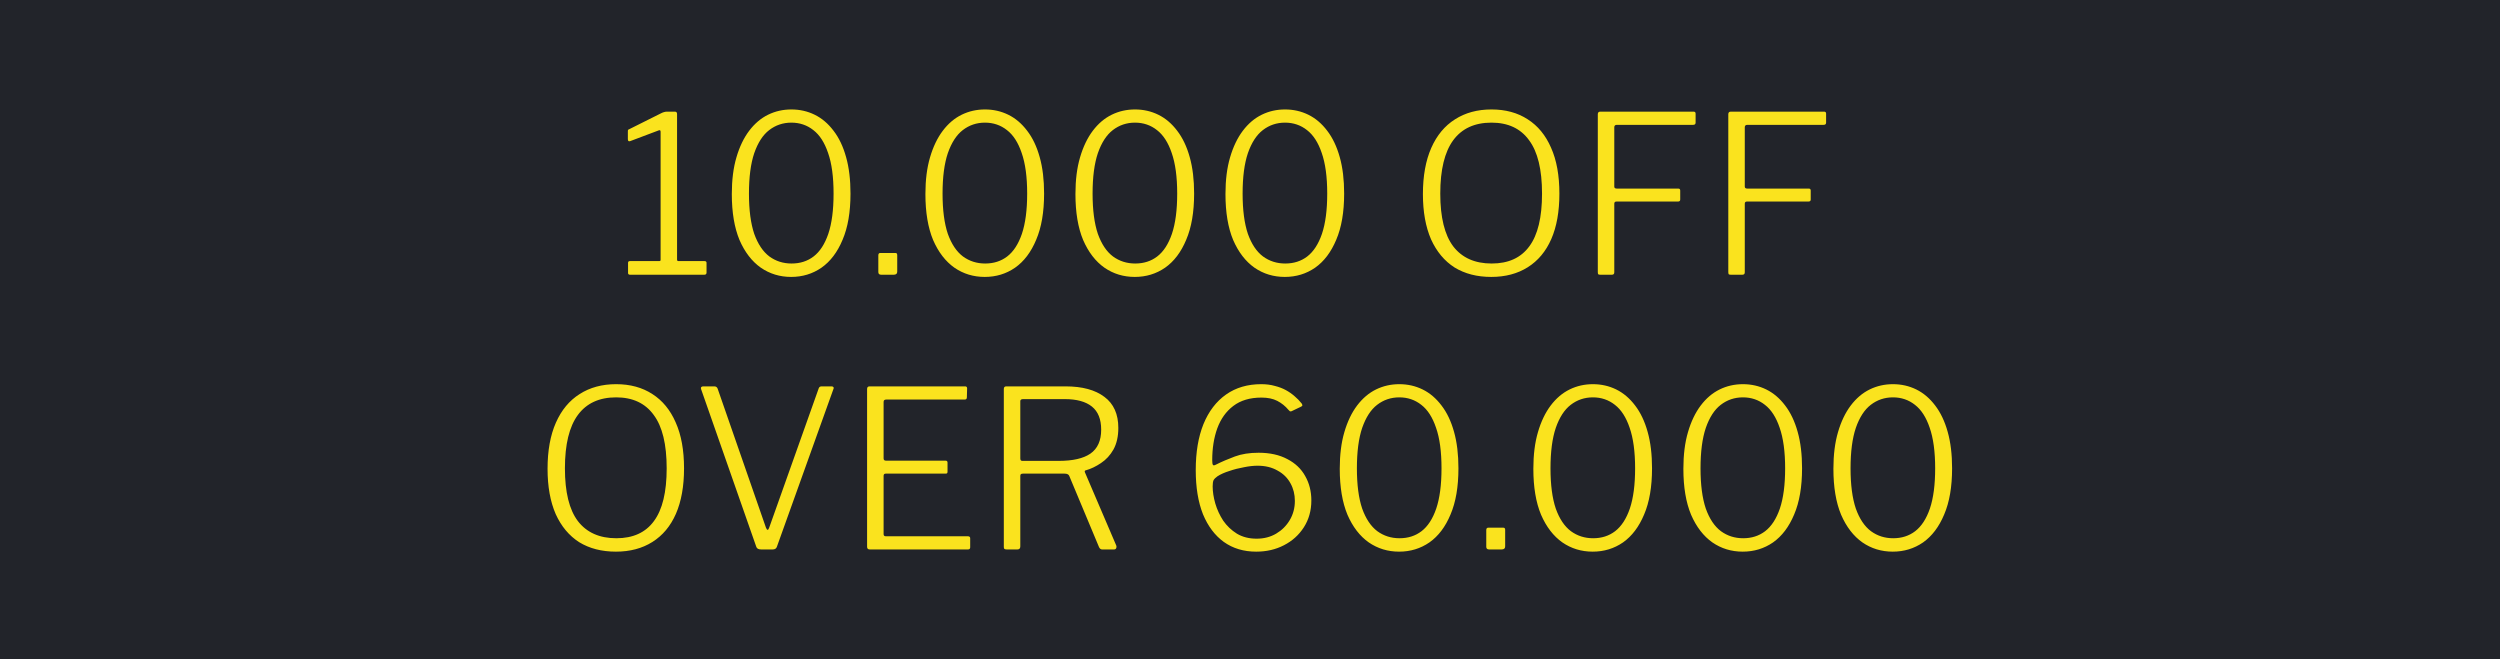 <svg width="91" height="24" viewBox="0 0 91 24" fill="none" xmlns="http://www.w3.org/2000/svg">
<rect width="91" height="24" fill="#22242A"/>
<path d="M25.645 9.504C25.694 9.504 25.718 9.525 25.718 9.568V9.928C25.718 9.944 25.712 9.96 25.701 9.976C25.691 9.992 25.669 10 25.637 10H22.933C22.886 10 22.861 9.979 22.861 9.936V9.568C22.861 9.525 22.883 9.504 22.925 9.504H23.989C24.027 9.504 24.046 9.491 24.046 9.464V4.8C24.046 4.747 24.024 4.728 23.982 4.744L22.942 5.136C22.883 5.157 22.854 5.133 22.854 5.064V4.792C22.854 4.76 22.856 4.739 22.861 4.728C22.872 4.717 22.891 4.707 22.918 4.696L24.07 4.12C24.112 4.099 24.147 4.085 24.174 4.08C24.206 4.069 24.24 4.064 24.277 4.064H24.566C24.619 4.064 24.645 4.093 24.645 4.152V9.448C24.645 9.485 24.662 9.504 24.694 9.504H25.645ZM28.806 3.984C29.11 3.984 29.393 4.048 29.654 4.176C29.916 4.304 30.145 4.499 30.342 4.76C30.54 5.016 30.692 5.336 30.798 5.72C30.905 6.099 30.958 6.541 30.958 7.048C30.958 7.72 30.862 8.28 30.67 8.728C30.484 9.176 30.228 9.515 29.902 9.744C29.577 9.968 29.209 10.08 28.798 10.08C28.388 10.08 28.02 9.968 27.694 9.744C27.369 9.515 27.11 9.179 26.918 8.736C26.732 8.288 26.638 7.731 26.638 7.064C26.638 6.552 26.694 6.107 26.806 5.728C26.918 5.344 27.073 5.021 27.27 4.76C27.468 4.499 27.697 4.304 27.958 4.176C28.22 4.048 28.502 3.984 28.806 3.984ZM28.814 9.592C29.124 9.592 29.39 9.507 29.614 9.336C29.844 9.16 30.022 8.885 30.15 8.512C30.278 8.133 30.342 7.645 30.342 7.048C30.342 6.44 30.276 5.947 30.142 5.568C30.014 5.189 29.836 4.912 29.606 4.736C29.377 4.555 29.11 4.464 28.806 4.464C28.502 4.464 28.233 4.555 27.998 4.736C27.769 4.912 27.588 5.192 27.454 5.576C27.326 5.955 27.262 6.445 27.262 7.048C27.262 7.645 27.326 8.133 27.454 8.512C27.588 8.885 27.772 9.16 28.006 9.336C28.241 9.507 28.51 9.592 28.814 9.592ZM32.659 9.888C32.659 9.963 32.617 10 32.531 10H32.075C32.006 10 31.971 9.968 31.971 9.904V9.296C31.971 9.237 31.995 9.208 32.043 9.208H32.595C32.638 9.208 32.659 9.235 32.659 9.288V9.888ZM35.853 3.984C36.157 3.984 36.44 4.048 36.701 4.176C36.962 4.304 37.192 4.499 37.389 4.76C37.587 5.016 37.739 5.336 37.845 5.72C37.952 6.099 38.005 6.541 38.005 7.048C38.005 7.72 37.909 8.28 37.717 8.728C37.531 9.176 37.275 9.515 36.949 9.744C36.624 9.968 36.256 10.08 35.845 10.08C35.434 10.08 35.066 9.968 34.741 9.744C34.416 9.515 34.157 9.179 33.965 8.736C33.779 8.288 33.685 7.731 33.685 7.064C33.685 6.552 33.741 6.107 33.853 5.728C33.965 5.344 34.12 5.021 34.317 4.76C34.514 4.499 34.744 4.304 35.005 4.176C35.267 4.048 35.549 3.984 35.853 3.984ZM35.861 9.592C36.17 9.592 36.437 9.507 36.661 9.336C36.891 9.16 37.069 8.885 37.197 8.512C37.325 8.133 37.389 7.645 37.389 7.048C37.389 6.44 37.322 5.947 37.189 5.568C37.061 5.189 36.883 4.912 36.653 4.736C36.424 4.555 36.157 4.464 35.853 4.464C35.549 4.464 35.28 4.555 35.045 4.736C34.816 4.912 34.635 5.192 34.501 5.576C34.373 5.955 34.309 6.445 34.309 7.048C34.309 7.645 34.373 8.133 34.501 8.512C34.635 8.885 34.819 9.16 35.053 9.336C35.288 9.507 35.557 9.592 35.861 9.592ZM41.314 3.984C41.618 3.984 41.901 4.048 42.162 4.176C42.423 4.304 42.653 4.499 42.85 4.76C43.047 5.016 43.2 5.336 43.306 5.72C43.413 6.099 43.466 6.541 43.466 7.048C43.466 7.72 43.37 8.28 43.178 8.728C42.992 9.176 42.736 9.515 42.41 9.744C42.085 9.968 41.717 10.08 41.306 10.08C40.895 10.08 40.528 9.968 40.202 9.744C39.877 9.515 39.618 9.179 39.426 8.736C39.239 8.288 39.146 7.731 39.146 7.064C39.146 6.552 39.202 6.107 39.314 5.728C39.426 5.344 39.581 5.021 39.778 4.76C39.975 4.499 40.205 4.304 40.466 4.176C40.727 4.048 41.01 3.984 41.314 3.984ZM41.322 9.592C41.632 9.592 41.898 9.507 42.122 9.336C42.352 9.16 42.53 8.885 42.658 8.512C42.786 8.133 42.85 7.645 42.85 7.048C42.85 6.44 42.783 5.947 42.65 5.568C42.522 5.189 42.343 4.912 42.114 4.736C41.885 4.555 41.618 4.464 41.314 4.464C41.01 4.464 40.741 4.555 40.506 4.736C40.277 4.912 40.096 5.192 39.962 5.576C39.834 5.955 39.77 6.445 39.77 7.048C39.77 7.645 39.834 8.133 39.962 8.512C40.096 8.885 40.279 9.16 40.514 9.336C40.749 9.507 41.018 9.592 41.322 9.592ZM46.775 3.984C47.079 3.984 47.362 4.048 47.623 4.176C47.884 4.304 48.114 4.499 48.311 4.76C48.508 5.016 48.66 5.336 48.767 5.72C48.874 6.099 48.927 6.541 48.927 7.048C48.927 7.72 48.831 8.28 48.639 8.728C48.452 9.176 48.196 9.515 47.871 9.744C47.546 9.968 47.178 10.08 46.767 10.08C46.356 10.08 45.988 9.968 45.663 9.744C45.338 9.515 45.079 9.179 44.887 8.736C44.7 8.288 44.607 7.731 44.607 7.064C44.607 6.552 44.663 6.107 44.775 5.728C44.887 5.344 45.042 5.021 45.239 4.76C45.436 4.499 45.666 4.304 45.927 4.176C46.188 4.048 46.471 3.984 46.775 3.984ZM46.783 9.592C47.092 9.592 47.359 9.507 47.583 9.336C47.812 9.16 47.991 8.885 48.119 8.512C48.247 8.133 48.311 7.645 48.311 7.048C48.311 6.44 48.244 5.947 48.111 5.568C47.983 5.189 47.804 4.912 47.575 4.736C47.346 4.555 47.079 4.464 46.775 4.464C46.471 4.464 46.202 4.555 45.967 4.736C45.738 4.912 45.556 5.192 45.423 5.576C45.295 5.955 45.231 6.445 45.231 7.048C45.231 7.645 45.295 8.133 45.423 8.512C45.556 8.885 45.74 9.16 45.975 9.336C46.21 9.507 46.479 9.592 46.783 9.592ZM54.282 10.08C53.765 10.08 53.32 9.965 52.946 9.736C52.578 9.501 52.293 9.16 52.09 8.712C51.893 8.259 51.794 7.709 51.794 7.064C51.794 6.403 51.896 5.843 52.098 5.384C52.301 4.925 52.589 4.579 52.962 4.344C53.336 4.104 53.778 3.984 54.29 3.984C54.802 3.984 55.242 4.104 55.61 4.344C55.978 4.579 56.261 4.923 56.458 5.376C56.661 5.829 56.762 6.387 56.762 7.048C56.762 7.699 56.664 8.251 56.466 8.704C56.269 9.152 55.984 9.493 55.61 9.728C55.237 9.963 54.794 10.08 54.282 10.08ZM54.298 9.592C54.906 9.592 55.362 9.384 55.666 8.968C55.976 8.552 56.13 7.912 56.13 7.048C56.13 6.173 55.973 5.525 55.658 5.104C55.349 4.677 54.893 4.464 54.29 4.464C53.677 4.464 53.213 4.677 52.898 5.104C52.584 5.531 52.426 6.179 52.426 7.048C52.426 7.912 52.584 8.552 52.898 8.968C53.218 9.384 53.685 9.592 54.298 9.592ZM58.16 4.16C58.16 4.096 58.19 4.064 58.248 4.064H61.648C61.696 4.064 61.72 4.088 61.72 4.136V4.464C61.72 4.517 61.691 4.544 61.632 4.544H58.856C58.792 4.544 58.76 4.573 58.76 4.632V6.792C58.76 6.84 58.789 6.864 58.848 6.864H61.088C61.136 6.864 61.16 6.888 61.16 6.936V7.264C61.16 7.312 61.133 7.336 61.08 7.336H58.84C58.787 7.336 58.76 7.363 58.76 7.416V9.912C58.76 9.971 58.731 10 58.672 10H58.256C58.219 10 58.192 9.995 58.176 9.984C58.166 9.968 58.16 9.941 58.16 9.904V4.16ZM62.91 4.16C62.91 4.096 62.94 4.064 62.998 4.064H66.398C66.446 4.064 66.47 4.088 66.47 4.136V4.464C66.47 4.517 66.441 4.544 66.382 4.544H63.606C63.542 4.544 63.51 4.573 63.51 4.632V6.792C63.51 6.84 63.539 6.864 63.598 6.864H65.838C65.886 6.864 65.91 6.888 65.91 6.936V7.264C65.91 7.312 65.883 7.336 65.83 7.336H63.59C63.537 7.336 63.51 7.363 63.51 7.416V9.912C63.51 9.971 63.481 10 63.422 10H63.006C62.969 10 62.942 9.995 62.926 9.984C62.916 9.968 62.91 9.941 62.91 9.904V4.16ZM22.419 20.08C21.902 20.08 21.456 19.965 21.083 19.736C20.715 19.501 20.43 19.16 20.227 18.712C20.03 18.259 19.931 17.709 19.931 17.064C19.931 16.403 20.032 15.843 20.235 15.384C20.438 14.925 20.726 14.579 21.099 14.344C21.472 14.104 21.915 13.984 22.427 13.984C22.939 13.984 23.379 14.104 23.747 14.344C24.115 14.579 24.398 14.923 24.595 15.376C24.798 15.829 24.899 16.387 24.899 17.048C24.899 17.699 24.8 18.251 24.603 18.704C24.406 19.152 24.12 19.493 23.747 19.728C23.374 19.963 22.931 20.08 22.419 20.08ZM22.435 19.592C23.043 19.592 23.499 19.384 23.803 18.968C24.112 18.552 24.267 17.912 24.267 17.048C24.267 16.173 24.11 15.525 23.795 15.104C23.486 14.677 23.03 14.464 22.427 14.464C21.814 14.464 21.35 14.677 21.035 15.104C20.72 15.531 20.563 16.179 20.563 17.048C20.563 17.912 20.72 18.552 21.035 18.968C21.355 19.384 21.822 19.592 22.435 19.592ZM30.273 14.064C30.305 14.064 30.326 14.075 30.337 14.096C30.353 14.112 30.353 14.133 30.337 14.16L28.281 19.896C28.26 19.965 28.209 20 28.129 20H27.705C27.609 20 27.55 19.968 27.529 19.904L25.521 14.168C25.51 14.136 25.51 14.112 25.521 14.096C25.537 14.075 25.561 14.064 25.593 14.064H26.001C26.06 14.064 26.1 14.091 26.121 14.144L27.881 19.208C27.924 19.315 27.964 19.312 28.001 19.2L29.801 14.136C29.817 14.088 29.852 14.064 29.905 14.064H30.273ZM31.562 14.16C31.562 14.096 31.592 14.064 31.651 14.064H35.13C35.178 14.064 35.203 14.088 35.203 14.136L35.194 14.464C35.194 14.517 35.168 14.544 35.114 14.544H32.258C32.194 14.544 32.163 14.573 32.163 14.632V16.688C32.163 16.741 32.192 16.768 32.251 16.768H34.419C34.467 16.768 34.49 16.792 34.49 16.84V17.176C34.49 17.197 34.485 17.213 34.474 17.224C34.469 17.235 34.45 17.24 34.419 17.24H32.242C32.189 17.24 32.163 17.267 32.163 17.32V19.44C32.163 19.493 32.189 19.52 32.242 19.52H35.227C35.285 19.52 35.315 19.544 35.315 19.592V19.928C35.315 19.949 35.306 19.968 35.291 19.984C35.28 19.995 35.261 20 35.234 20H31.659C31.595 20 31.562 19.968 31.562 19.904V14.16ZM40.635 19.864C40.646 19.896 40.643 19.928 40.627 19.96C40.611 19.987 40.587 20 40.555 20H40.115C40.067 20 40.03 19.971 40.003 19.912L38.923 17.328C38.902 17.269 38.843 17.24 38.747 17.24H37.235C37.198 17.24 37.171 17.248 37.155 17.264C37.144 17.28 37.139 17.301 37.139 17.328V19.888C37.139 19.963 37.104 20 37.035 20H36.643C36.6 20 36.571 19.992 36.555 19.976C36.544 19.96 36.539 19.936 36.539 19.904V14.16C36.539 14.096 36.568 14.064 36.627 14.064H38.787C39.395 14.064 39.867 14.192 40.203 14.448C40.539 14.699 40.707 15.075 40.707 15.576C40.707 15.885 40.648 16.147 40.531 16.36C40.414 16.568 40.262 16.733 40.075 16.856C39.894 16.979 39.71 17.067 39.523 17.12C39.486 17.125 39.475 17.149 39.491 17.192L40.635 19.864ZM38.539 16.776C39.051 16.776 39.435 16.688 39.691 16.512C39.952 16.331 40.083 16.04 40.083 15.64C40.083 15.261 39.971 14.981 39.747 14.8C39.523 14.619 39.195 14.528 38.763 14.528H37.243C37.174 14.528 37.139 14.552 37.139 14.6V16.688C37.139 16.747 37.163 16.776 37.211 16.776H38.539ZM45.909 13.984C46.09 13.984 46.256 14.005 46.405 14.048C46.554 14.085 46.688 14.136 46.805 14.2C46.922 14.264 47.029 14.339 47.125 14.424C47.221 14.504 47.306 14.592 47.381 14.688C47.392 14.704 47.4 14.723 47.405 14.744C47.41 14.765 47.397 14.784 47.365 14.8L47.013 14.968C46.992 14.979 46.97 14.979 46.949 14.968C46.933 14.957 46.917 14.941 46.901 14.92C46.784 14.781 46.648 14.672 46.493 14.592C46.338 14.512 46.146 14.472 45.917 14.472C45.501 14.472 45.16 14.573 44.893 14.776C44.632 14.973 44.437 15.245 44.309 15.592C44.186 15.933 44.125 16.32 44.125 16.752C44.125 16.837 44.133 16.893 44.149 16.92C44.165 16.947 44.202 16.944 44.261 16.912C44.474 16.805 44.704 16.707 44.949 16.616C45.194 16.525 45.482 16.48 45.813 16.48C46.224 16.48 46.573 16.557 46.861 16.712C47.149 16.861 47.365 17.067 47.509 17.328C47.658 17.589 47.733 17.885 47.733 18.216C47.733 18.584 47.642 18.909 47.461 19.192C47.28 19.475 47.037 19.693 46.733 19.848C46.434 20.003 46.098 20.08 45.725 20.08C45.272 20.08 44.88 19.963 44.549 19.728C44.224 19.493 43.97 19.157 43.789 18.72C43.613 18.277 43.525 17.741 43.525 17.112C43.525 16.461 43.618 15.904 43.805 15.44C43.997 14.971 44.272 14.611 44.629 14.36C44.986 14.109 45.413 13.984 45.909 13.984ZM45.773 16.952C45.624 16.952 45.458 16.971 45.277 17.008C45.096 17.04 44.92 17.085 44.749 17.144C44.578 17.197 44.434 17.261 44.317 17.336C44.248 17.384 44.2 17.432 44.173 17.48C44.152 17.528 44.141 17.603 44.141 17.704C44.141 17.896 44.173 18.104 44.237 18.328C44.301 18.547 44.397 18.755 44.525 18.952C44.658 19.144 44.824 19.301 45.021 19.424C45.224 19.547 45.464 19.608 45.741 19.608C46.008 19.608 46.245 19.547 46.453 19.424C46.661 19.301 46.826 19.136 46.949 18.928C47.072 18.72 47.133 18.488 47.133 18.232C47.133 17.997 47.08 17.784 46.973 17.592C46.866 17.395 46.709 17.24 46.501 17.128C46.298 17.011 46.056 16.952 45.773 16.952ZM50.935 13.984C51.239 13.984 51.522 14.048 51.783 14.176C52.045 14.304 52.274 14.499 52.471 14.76C52.669 15.016 52.821 15.336 52.927 15.72C53.034 16.099 53.087 16.541 53.087 17.048C53.087 17.72 52.991 18.28 52.799 18.728C52.613 19.176 52.357 19.515 52.031 19.744C51.706 19.968 51.338 20.08 50.927 20.08C50.517 20.08 50.149 19.968 49.823 19.744C49.498 19.515 49.239 19.179 49.047 18.736C48.861 18.288 48.767 17.731 48.767 17.064C48.767 16.552 48.823 16.107 48.935 15.728C49.047 15.344 49.202 15.021 49.399 14.76C49.597 14.499 49.826 14.304 50.087 14.176C50.349 14.048 50.631 13.984 50.935 13.984ZM50.943 19.592C51.253 19.592 51.519 19.507 51.743 19.336C51.973 19.16 52.151 18.885 52.279 18.512C52.407 18.133 52.471 17.645 52.471 17.048C52.471 16.44 52.405 15.947 52.271 15.568C52.143 15.189 51.965 14.912 51.735 14.736C51.506 14.555 51.239 14.464 50.935 14.464C50.631 14.464 50.362 14.555 50.127 14.736C49.898 14.912 49.717 15.192 49.583 15.576C49.455 15.955 49.391 16.445 49.391 17.048C49.391 17.645 49.455 18.133 49.583 18.512C49.717 18.885 49.901 19.16 50.135 19.336C50.37 19.507 50.639 19.592 50.943 19.592ZM54.788 19.888C54.788 19.963 54.745 20 54.66 20H54.204C54.135 20 54.1 19.968 54.1 19.904V19.296C54.1 19.237 54.124 19.208 54.172 19.208H54.724C54.767 19.208 54.788 19.235 54.788 19.288V19.888ZM57.982 13.984C58.286 13.984 58.569 14.048 58.83 14.176C59.091 14.304 59.321 14.499 59.518 14.76C59.715 15.016 59.867 15.336 59.974 15.72C60.081 16.099 60.134 16.541 60.134 17.048C60.134 17.72 60.038 18.28 59.846 18.728C59.659 19.176 59.403 19.515 59.078 19.744C58.753 19.968 58.385 20.08 57.974 20.08C57.563 20.08 57.195 19.968 56.87 19.744C56.545 19.515 56.286 19.179 56.094 18.736C55.907 18.288 55.814 17.731 55.814 17.064C55.814 16.552 55.87 16.107 55.982 15.728C56.094 15.344 56.249 15.021 56.446 14.76C56.643 14.499 56.873 14.304 57.134 14.176C57.395 14.048 57.678 13.984 57.982 13.984ZM57.99 19.592C58.299 19.592 58.566 19.507 58.79 19.336C59.019 19.16 59.198 18.885 59.326 18.512C59.454 18.133 59.518 17.645 59.518 17.048C59.518 16.44 59.451 15.947 59.318 15.568C59.19 15.189 59.011 14.912 58.782 14.736C58.553 14.555 58.286 14.464 57.982 14.464C57.678 14.464 57.409 14.555 57.174 14.736C56.945 14.912 56.763 15.192 56.63 15.576C56.502 15.955 56.438 16.445 56.438 17.048C56.438 17.645 56.502 18.133 56.63 18.512C56.763 18.885 56.947 19.16 57.182 19.336C57.417 19.507 57.686 19.592 57.99 19.592ZM63.443 13.984C63.747 13.984 64.03 14.048 64.291 14.176C64.552 14.304 64.782 14.499 64.979 14.76C65.176 15.016 65.328 15.336 65.435 15.72C65.542 16.099 65.595 16.541 65.595 17.048C65.595 17.72 65.499 18.28 65.307 18.728C65.12 19.176 64.864 19.515 64.539 19.744C64.214 19.968 63.846 20.08 63.435 20.08C63.024 20.08 62.656 19.968 62.331 19.744C62.006 19.515 61.747 19.179 61.555 18.736C61.368 18.288 61.275 17.731 61.275 17.064C61.275 16.552 61.331 16.107 61.443 15.728C61.555 15.344 61.71 15.021 61.907 14.76C62.104 14.499 62.334 14.304 62.595 14.176C62.856 14.048 63.139 13.984 63.443 13.984ZM63.451 19.592C63.76 19.592 64.027 19.507 64.251 19.336C64.48 19.16 64.659 18.885 64.787 18.512C64.915 18.133 64.979 17.645 64.979 17.048C64.979 16.44 64.912 15.947 64.779 15.568C64.651 15.189 64.472 14.912 64.243 14.736C64.014 14.555 63.747 14.464 63.443 14.464C63.139 14.464 62.87 14.555 62.635 14.736C62.406 14.912 62.224 15.192 62.091 15.576C61.963 15.955 61.899 16.445 61.899 17.048C61.899 17.645 61.963 18.133 62.091 18.512C62.224 18.885 62.408 19.16 62.643 19.336C62.878 19.507 63.147 19.592 63.451 19.592ZM68.904 13.984C69.208 13.984 69.491 14.048 69.752 14.176C70.013 14.304 70.243 14.499 70.44 14.76C70.637 15.016 70.789 15.336 70.896 15.72C71.003 16.099 71.056 16.541 71.056 17.048C71.056 17.72 70.96 18.28 70.768 18.728C70.581 19.176 70.325 19.515 70 19.744C69.675 19.968 69.307 20.08 68.896 20.08C68.485 20.08 68.117 19.968 67.792 19.744C67.467 19.515 67.208 19.179 67.016 18.736C66.829 18.288 66.736 17.731 66.736 17.064C66.736 16.552 66.792 16.107 66.904 15.728C67.016 15.344 67.171 15.021 67.368 14.76C67.565 14.499 67.795 14.304 68.056 14.176C68.317 14.048 68.6 13.984 68.904 13.984ZM68.912 19.592C69.221 19.592 69.488 19.507 69.712 19.336C69.941 19.16 70.12 18.885 70.248 18.512C70.376 18.133 70.44 17.645 70.44 17.048C70.44 16.44 70.373 15.947 70.24 15.568C70.112 15.189 69.933 14.912 69.704 14.736C69.475 14.555 69.208 14.464 68.904 14.464C68.6 14.464 68.331 14.555 68.096 14.736C67.867 14.912 67.685 15.192 67.552 15.576C67.424 15.955 67.36 16.445 67.36 17.048C67.36 17.645 67.424 18.133 67.552 18.512C67.685 18.885 67.869 19.16 68.104 19.336C68.339 19.507 68.608 19.592 68.912 19.592Z" fill="#FAE31E"/>
</svg>
